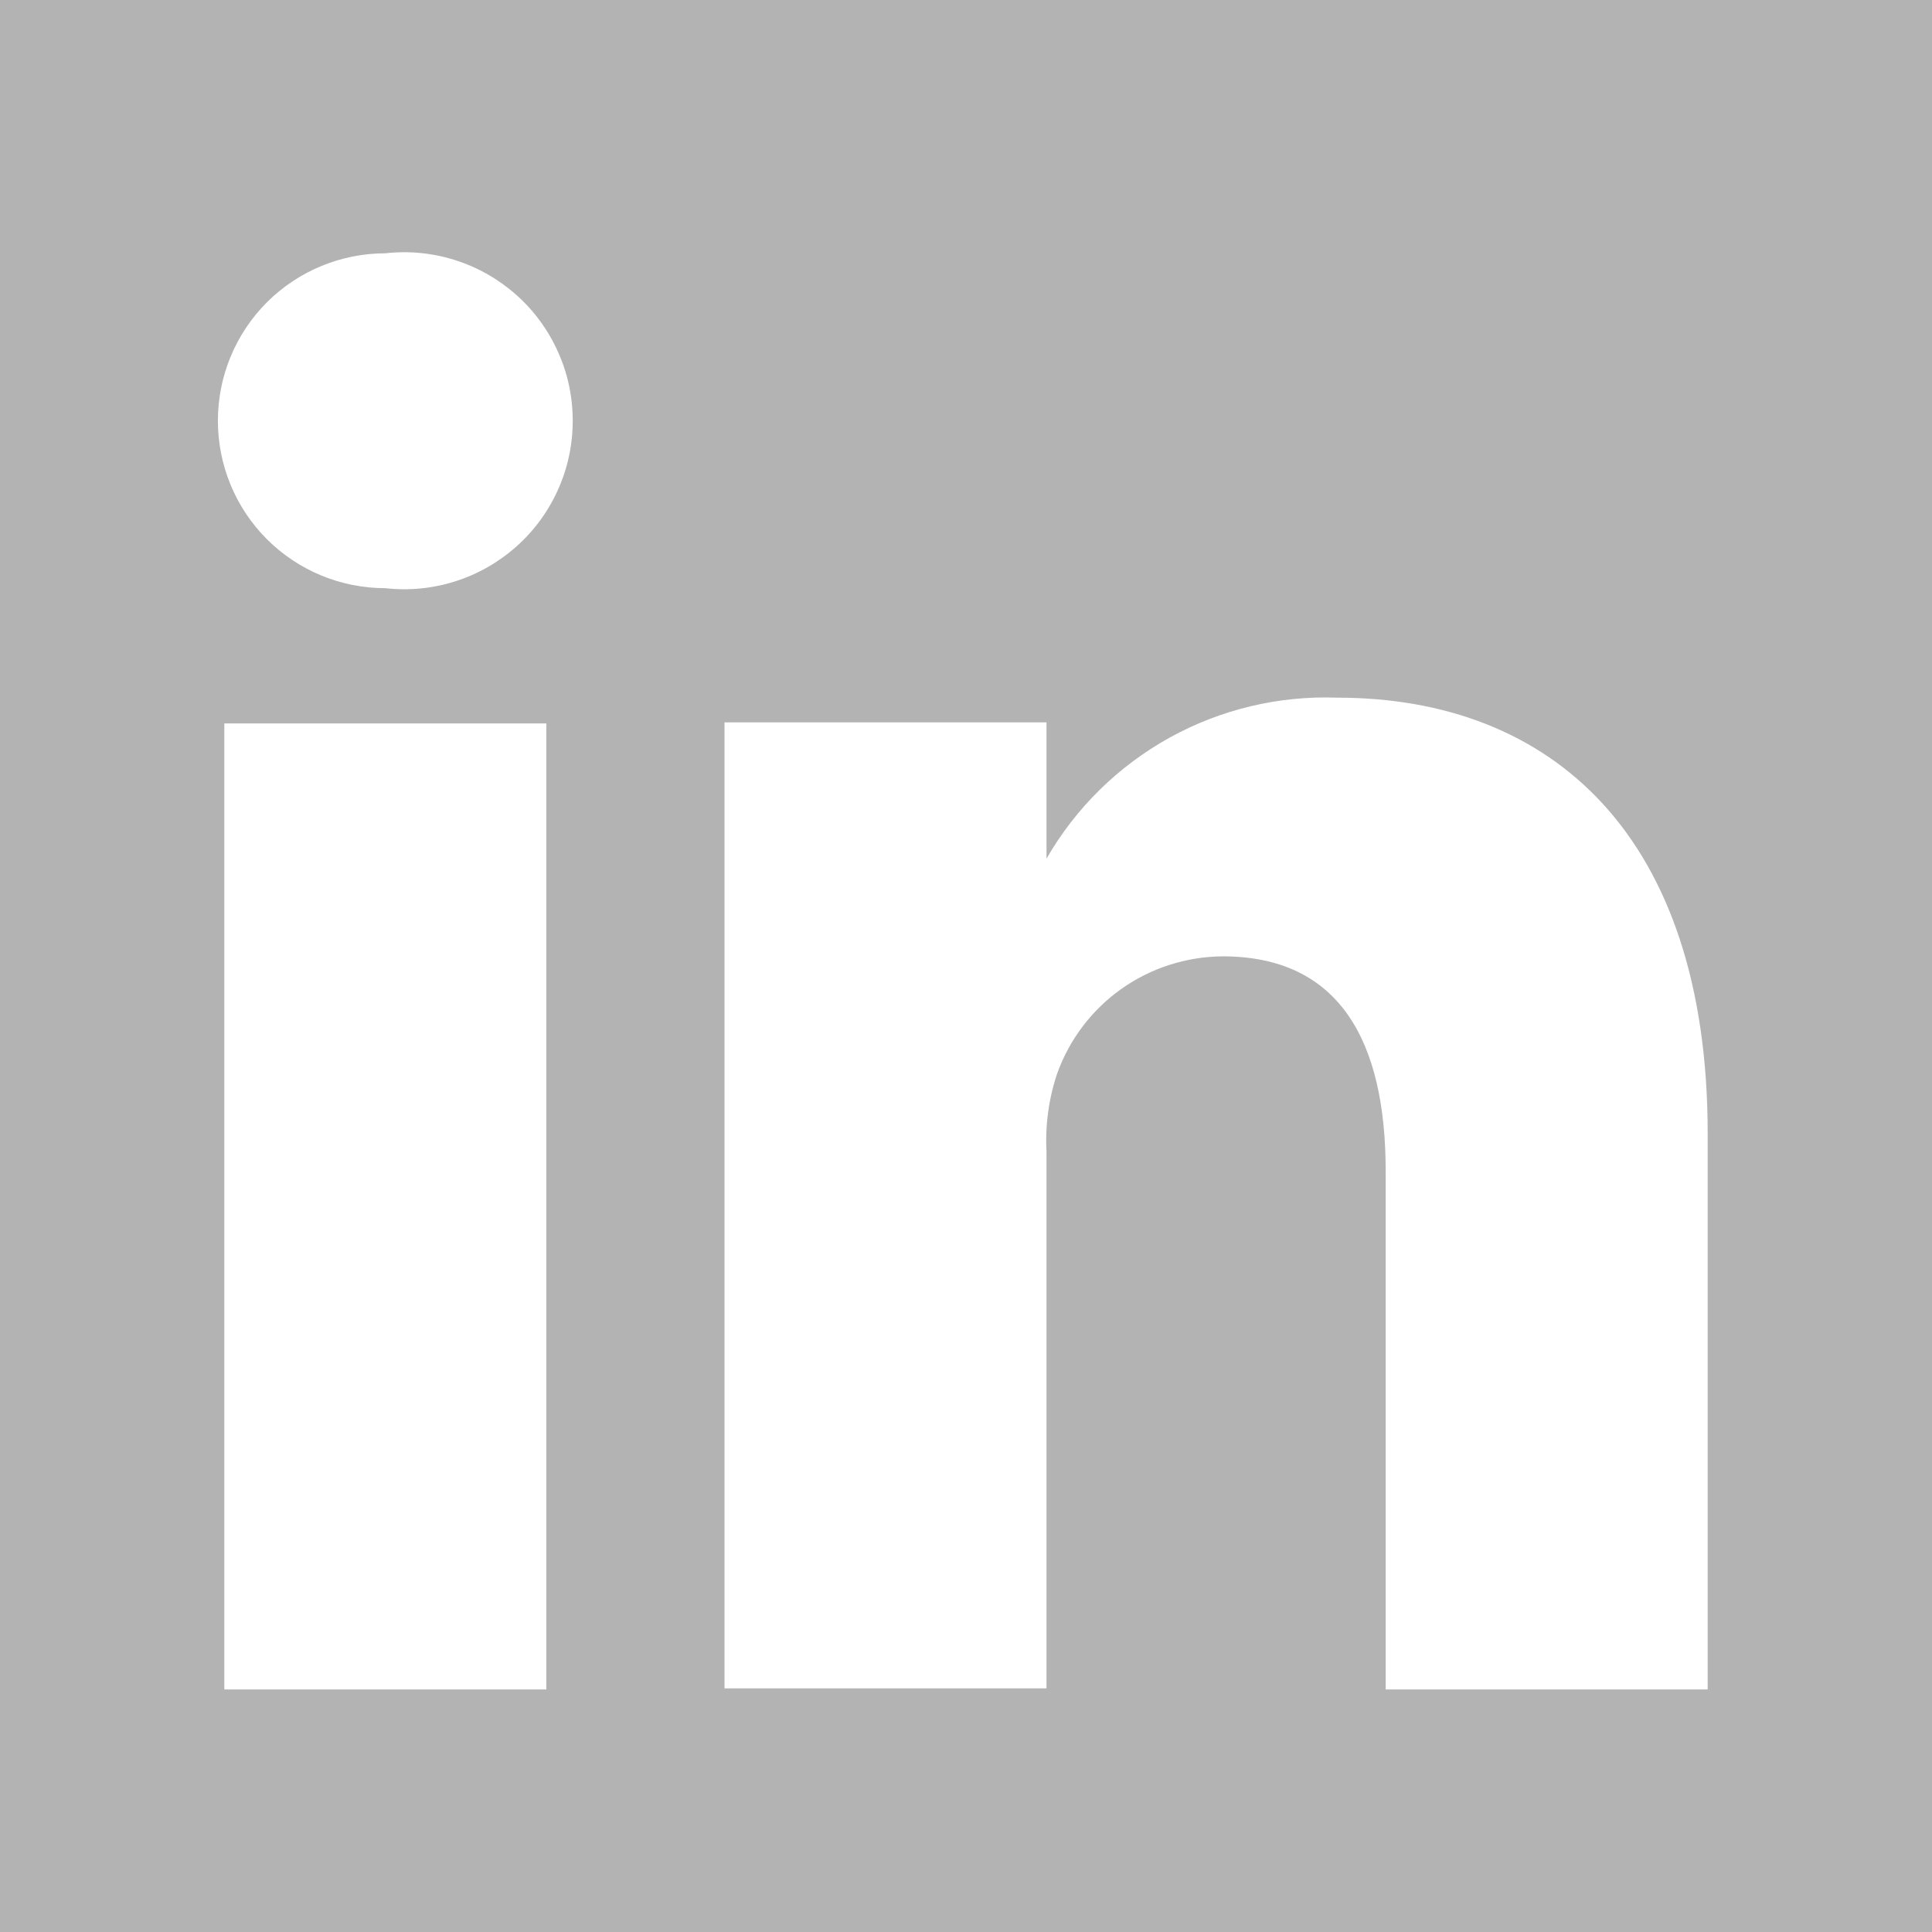 <?xml version="1.0" encoding="UTF-8"?>
<svg xmlns="http://www.w3.org/2000/svg" width="18" height="18" viewBox="0 0 18 18" fill="none">
  <path d="M17.47 -1H0.53C0.339 -1.002 0.15 -0.968 -0.027 -0.897C-0.204 -0.827 -0.365 -0.722 -0.502 -0.589C-0.638 -0.457 -0.747 -0.298 -0.822 -0.123C-0.898 0.052 -0.938 0.24 -0.94 0.43V17.57C-0.938 17.761 -0.898 17.949 -0.822 18.123C-0.747 18.299 -0.638 18.457 -0.502 18.59C-0.365 18.722 -0.204 18.827 -0.027 18.898C0.15 18.968 0.339 19.003 0.53 19H17.47C17.66 19.003 17.849 18.968 18.026 18.898C18.203 18.827 18.364 18.722 18.501 18.59C18.637 18.457 18.746 18.299 18.822 18.123C18.897 17.949 18.937 17.761 18.94 17.57V0.43C18.937 0.24 18.897 0.052 18.822 -0.123C18.746 -0.298 18.637 -0.457 18.501 -0.589C18.364 -0.722 18.203 -0.827 18.026 -0.897C17.849 -0.968 17.66 -1.002 17.47 -1ZM5.09 15.74H2.09V6.74H5.09V15.74ZM3.59 5.48C3.176 5.48 2.779 5.316 2.486 5.023C2.194 4.731 2.03 4.334 2.03 3.92C2.03 3.506 2.194 3.11 2.486 2.817C2.779 2.525 3.176 2.36 3.59 2.36C3.809 2.335 4.032 2.357 4.242 2.424C4.453 2.491 4.647 2.602 4.812 2.749C4.977 2.896 5.109 3.077 5.199 3.279C5.29 3.48 5.336 3.699 5.336 3.92C5.336 4.141 5.29 4.36 5.199 4.562C5.109 4.763 4.977 4.944 4.812 5.091C4.647 5.238 4.453 5.349 4.242 5.416C4.032 5.483 3.809 5.505 3.59 5.48ZM15.91 15.74H12.91V10.91C12.91 9.7 12.48 8.91 11.39 8.91C11.052 8.913 10.724 9.018 10.448 9.213C10.173 9.408 9.964 9.683 9.85 10C9.771 10.235 9.737 10.483 9.75 10.73V15.73H6.75C6.75 15.73 6.75 7.55 6.75 6.73H9.75V8C10.022 7.527 10.418 7.138 10.896 6.873C11.373 6.609 11.914 6.48 12.46 6.5C14.46 6.5 15.91 7.79 15.91 10.56V15.74Z" fill="#B3B3B3"></path>
</svg>
